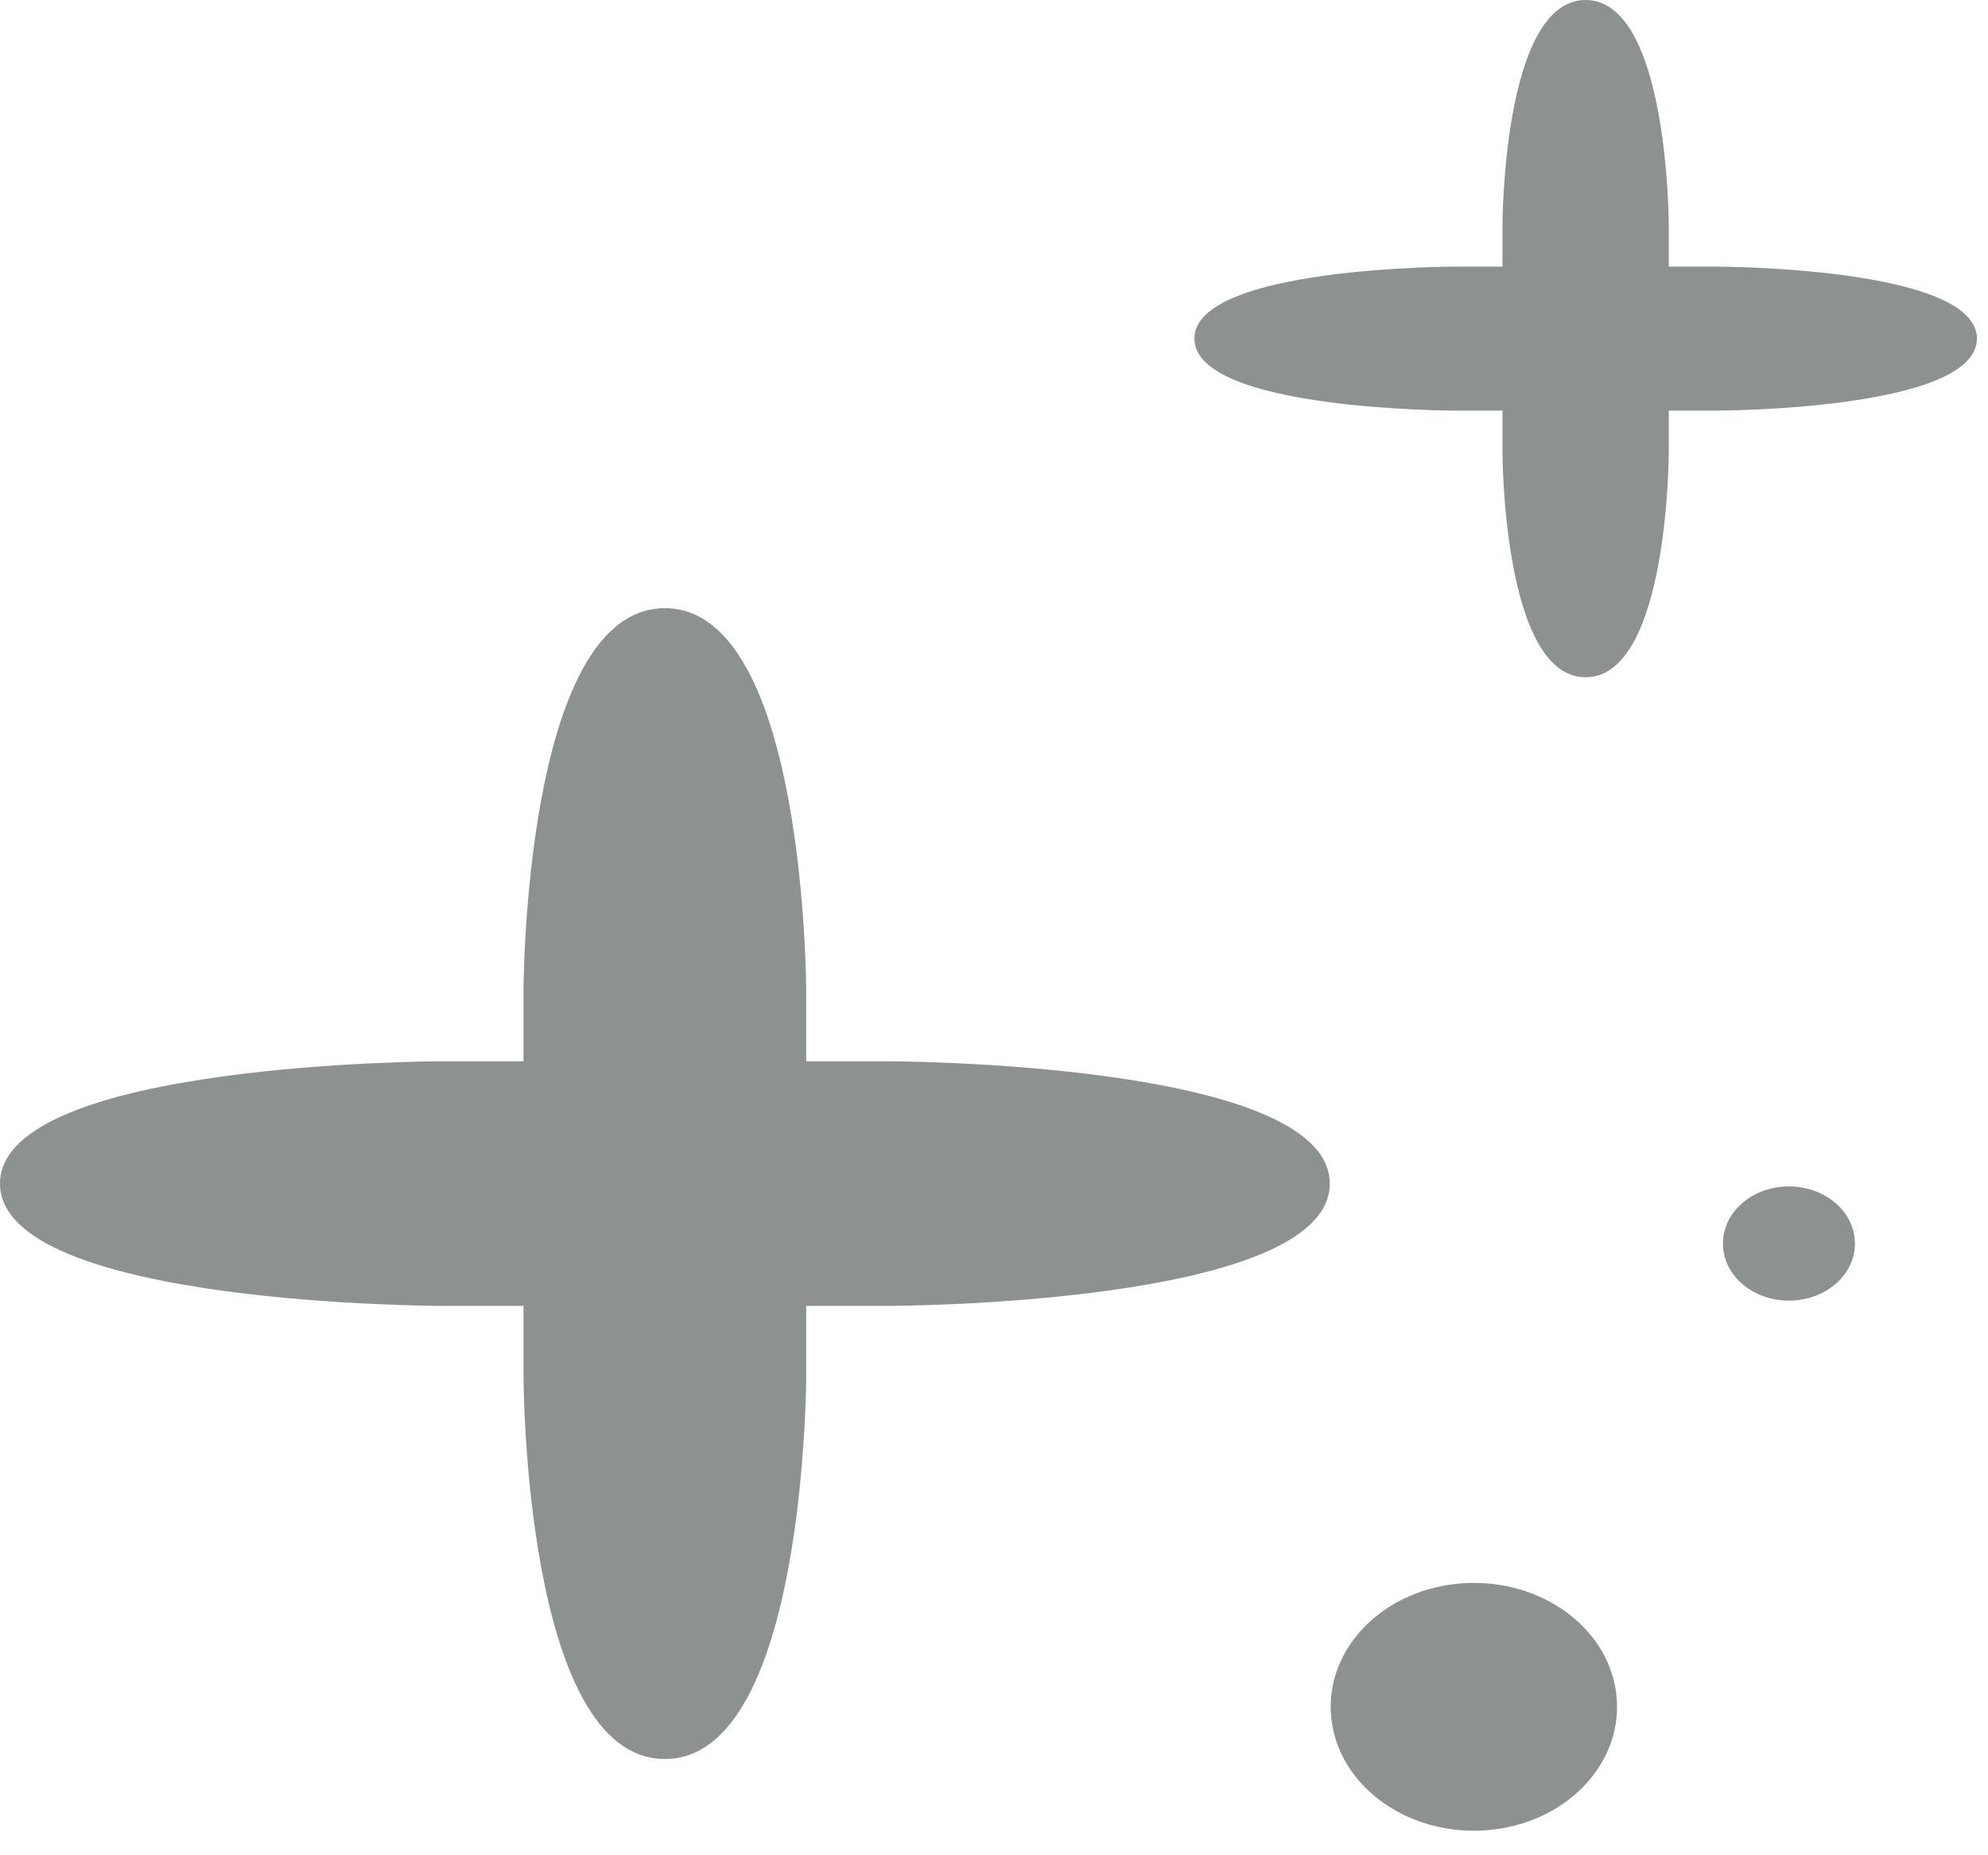 <svg width="30" height="28" viewBox="0 0 30 28" fill="none" xmlns="http://www.w3.org/2000/svg">
<path d="M13.378 16.017H12.166V14.968C12.166 14.968 12.166 9.179 10.033 9.179C7.9 9.179 7.9 14.968 7.9 14.968V16.017H6.689C6.689 16.017 0 16.017 0 17.863C0 19.709 6.689 19.709 6.689 19.709H7.9V20.757C7.9 20.757 7.9 26.547 10.033 26.547C12.166 26.547 12.166 20.757 12.166 20.757V19.709H13.378C13.378 19.709 20.067 19.709 20.067 17.863C20.067 16.017 13.378 16.017 13.378 16.017Z" fill="#8D918F"/>
<path d="M25.896 4.024H25.183V3.407C25.183 3.407 25.183 0 23.928 0C22.673 0 22.673 3.407 22.673 3.407V4.024H21.96C21.96 4.024 18.024 4.024 18.024 5.11C18.024 6.197 21.96 6.197 21.96 6.197H22.673V6.814C22.673 6.814 22.673 10.221 23.928 10.221C25.183 10.221 25.183 6.814 25.183 6.814V6.197H25.896C25.896 6.197 29.833 6.197 29.833 5.11C29.833 4.024 25.896 4.024 25.896 4.024Z" fill="#8D918F"/>
<path d="M24.396 25.618C24.486 26.648 23.595 27.546 22.405 27.624C21.215 27.702 20.177 26.931 20.087 25.901C19.997 24.871 20.888 23.973 22.078 23.895C23.268 23.816 24.306 24.588 24.396 25.618Z" fill="#8D918F"/>
<path d="M27.989 18.703C28.031 19.177 27.62 19.591 27.071 19.627C26.523 19.663 26.044 19.308 26.003 18.833C25.961 18.358 26.372 17.944 26.921 17.908C27.469 17.872 27.948 18.228 27.989 18.703Z" fill="#8D918F"/>
</svg>
